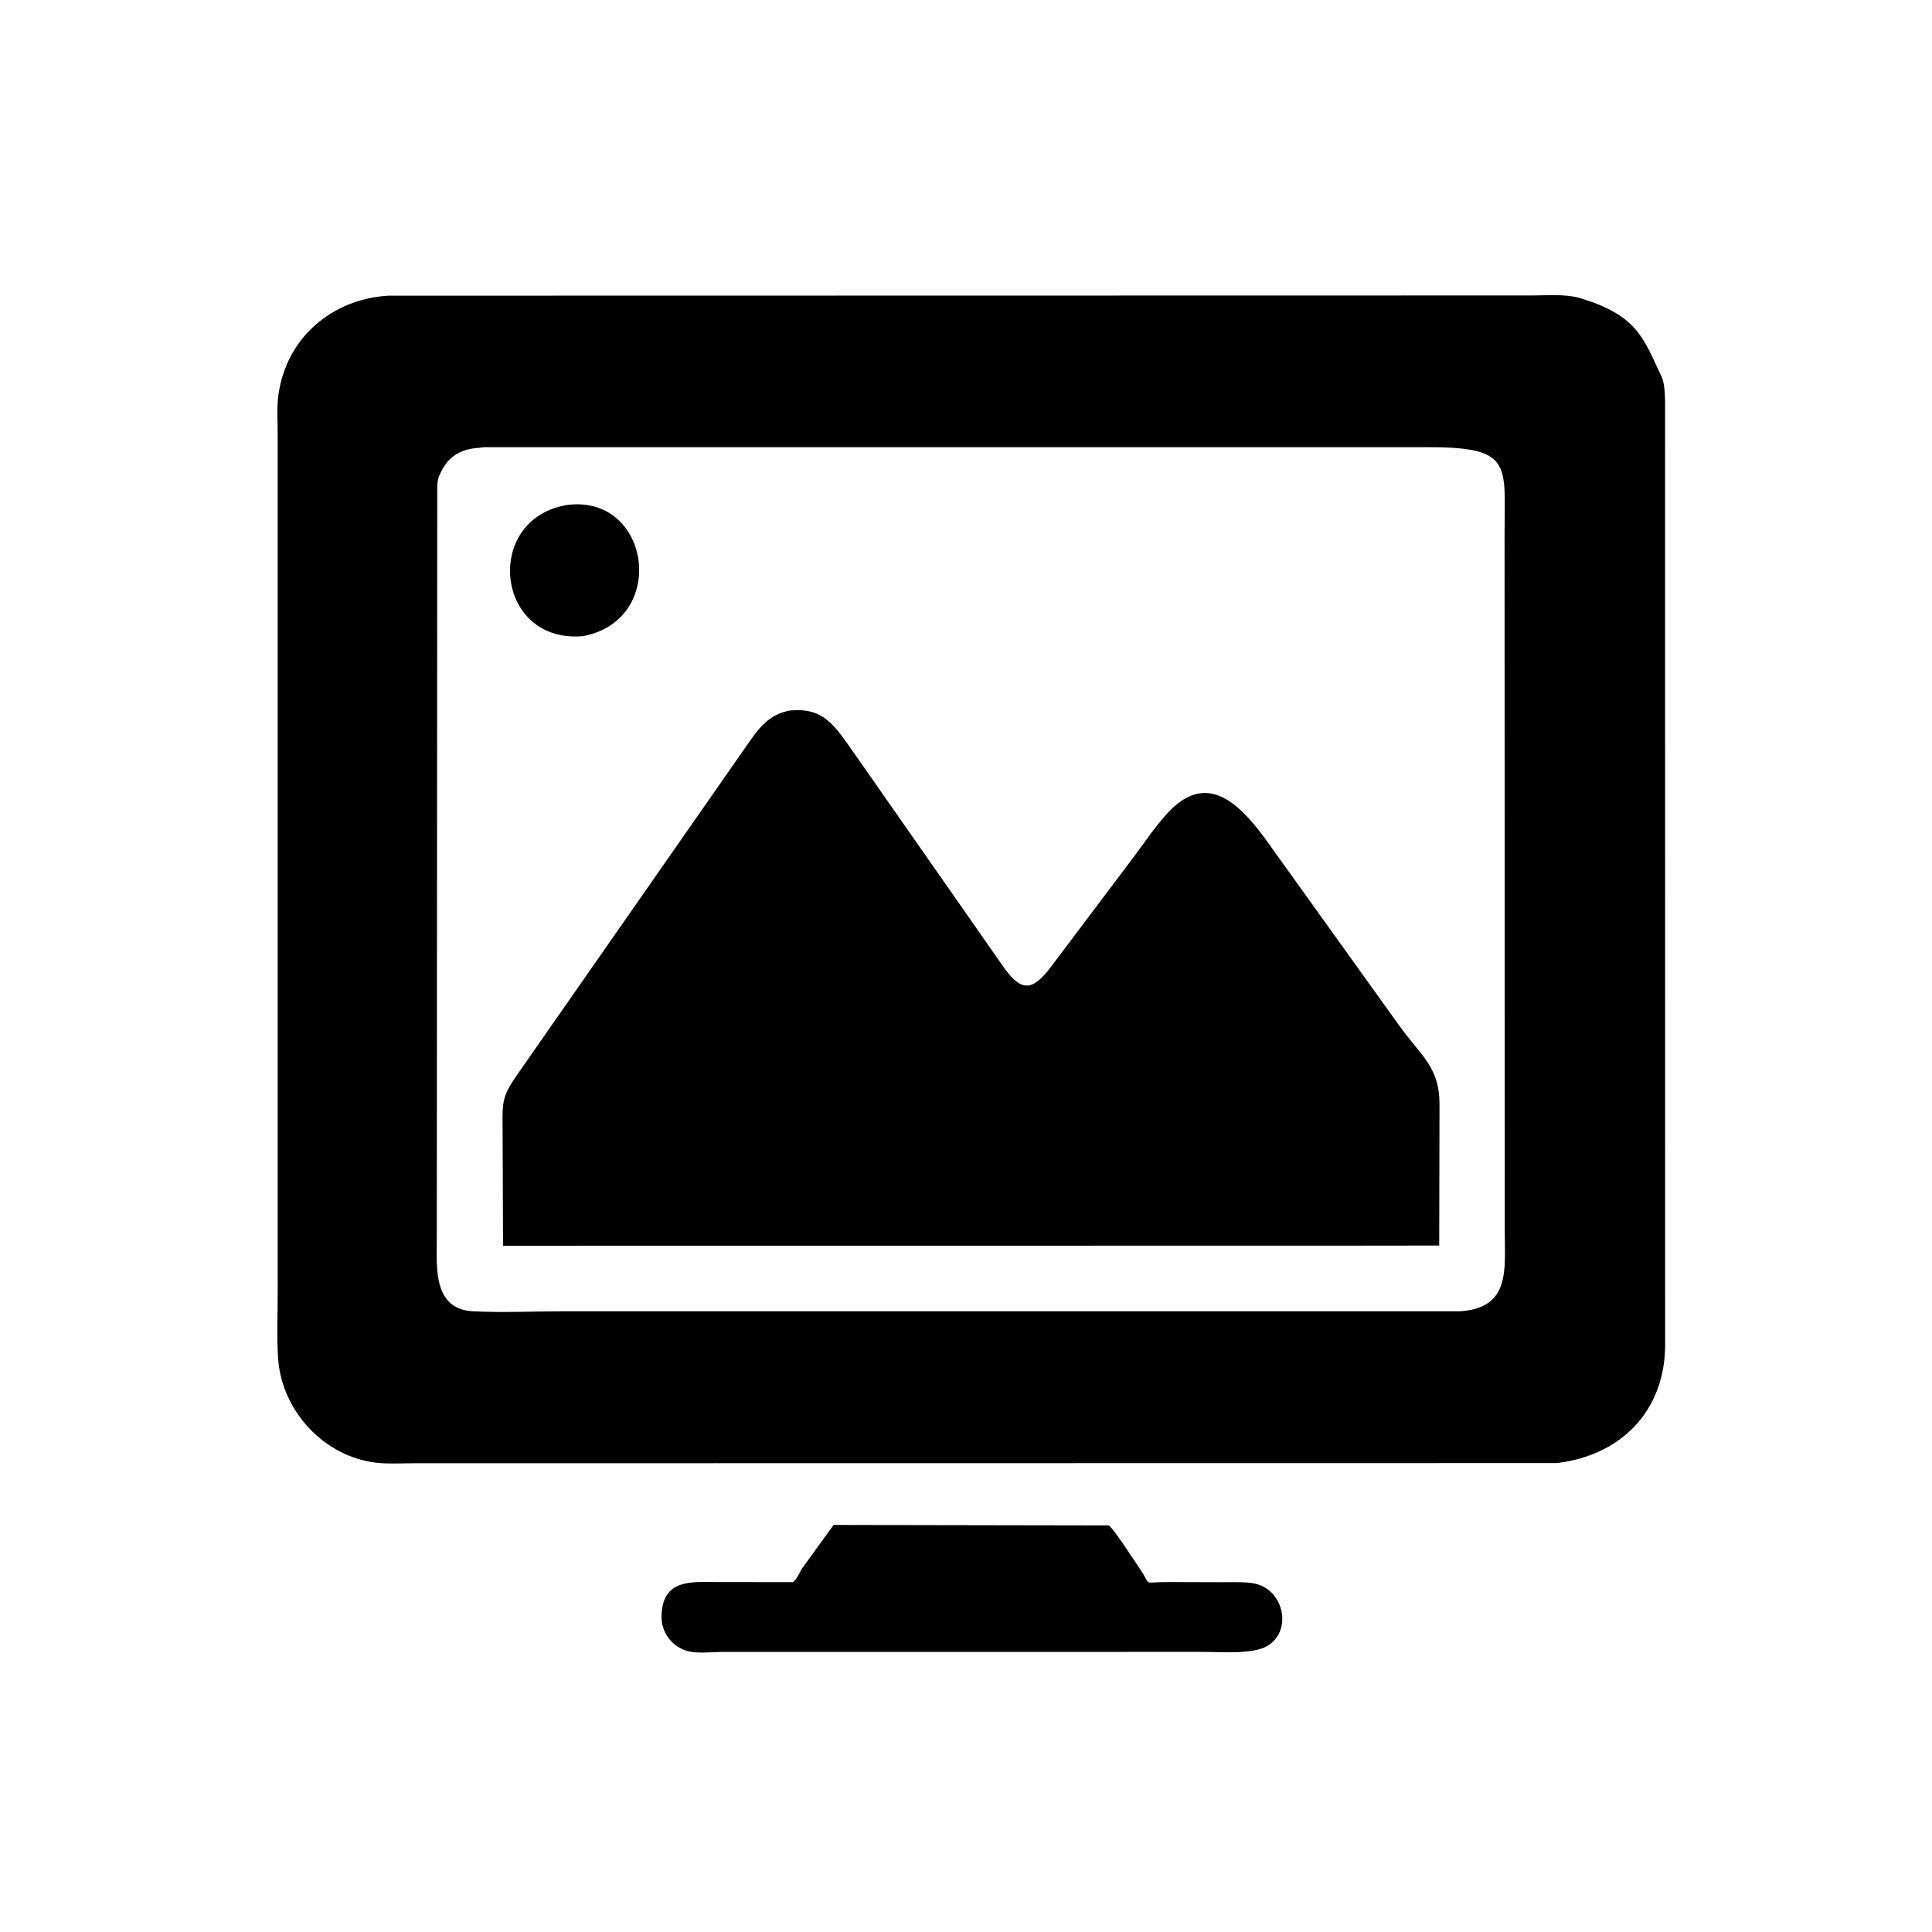 <svg version="1.1" xmlns="http://www.w3.org/2000/svg" style="display: block;" viewBox="0 0 2048 2048" width="640" height="640">
<path transform="translate(0,0)" fill="rgb(0,0,0)" d="M 1650.16 1550.92 L 439.991 1551.09 C 426.702 1551.07 412.733 1552.04 399.566 1550.61 C 343.96 1544.57 298.715 1495.97 294.836 1440.24 C 293.209 1416.87 294.389 1392.69 294.367 1369.21 L 294.364 461.761 C 294.377 447.892 293.261 432.628 295.097 418.941 C 303.199 358.545 351.589 316.886 411.807 313.431 L 1623.46 313.208 C 1639.74 313.214 1658.89 311.471 1674.67 315.858 L 1689.64 320.846 C 1736.42 338.657 1743.02 360.318 1760.98 398.554 L 1761.39 399.37 C 1764.57 406.083 1764.86 417.647 1765.05 425.064 L 1765.11 1428.02 C 1763.9 1495.99 1718.22 1542.95 1650.16 1550.92 z M 512.558 474.07 L 508.152 474.68 C 487.08 475.992 474.25 484.419 465.988 503.5 L 465.508 504.553 C 463.837 508.32 463.612 512.553 463.511 516.618 L 463.008 1316.08 C 462.938 1344.01 459.387 1387.83 501.202 1390 C 533.075 1391.66 565.738 1390.01 597.707 1390.01 L 1547.53 1390.01 C 1600.75 1386.61 1595.29 1346.86 1595.12 1306.07 L 1594.91 565.855 C 1594.86 492.749 1603.86 474.143 1515.6 474.061 L 512.558 474.07 z"/>
<path transform="translate(0,0)" fill="rgb(0,0,0)" d="M 618.093 674.356 C 524.52 682.594 511.809 549.471 601.517 535.268 C 689.587 524.015 708.852 657.025 618.093 674.356 z"/>
<path transform="translate(0,0)" fill="rgb(0,0,0)" d="M 1422.5 1320.44 L 533.27 1320.53 L 532.703 1183.17 C 532.705 1164.14 536.426 1156.66 547.223 1140.7 L 790.259 792.143 C 803.413 773.439 813.444 757.709 837.048 753.22 C 872.174 749.534 884.316 768.583 902.282 793.899 L 1061.7 1022.08 C 1081.88 1051.87 1093.85 1051.82 1114.16 1024.74 L 1200.18 910.543 C 1212 894.923 1223.25 877.936 1236.29 863.359 C 1277 817.846 1310.83 848.193 1340.23 887.792 L 1483.1 1086.95 C 1506.2 1119.29 1525.87 1130.75 1525.94 1170.4 L 1525.62 1320.32 L 1422.5 1320.44 z"/>
<path transform="translate(0,0)" fill="rgb(0,0,0)" d="M 1176.5 1751.1 L 766.28 1751.11 C 754.892 1751.11 738.784 1753.23 728.077 1749.98 L 726.662 1749.5 C 711.652 1744.53 701.12 1729.89 701.26 1714 C 701.626 1672.57 733.92 1677.07 762.891 1677.06 L 840.499 1677.13 C 845.212 1673.52 847.268 1667.24 850.526 1662.24 L 883.626 1616.5 L 1175.31 1617.01 C 1180.16 1619.71 1203.85 1656.57 1208.83 1663.81 C 1221.32 1681.98 1209.69 1676.98 1238.21 1677.05 L 1292.64 1677.21 C 1303.77 1677.25 1315.42 1676.67 1326.46 1678.02 C 1365.32 1682.78 1372.81 1740.75 1331.74 1749.06 L 1330.08 1749.38 C 1312.33 1752.84 1292.2 1751.03 1274.09 1751.05 L 1176.5 1751.1 z"/>
</svg>